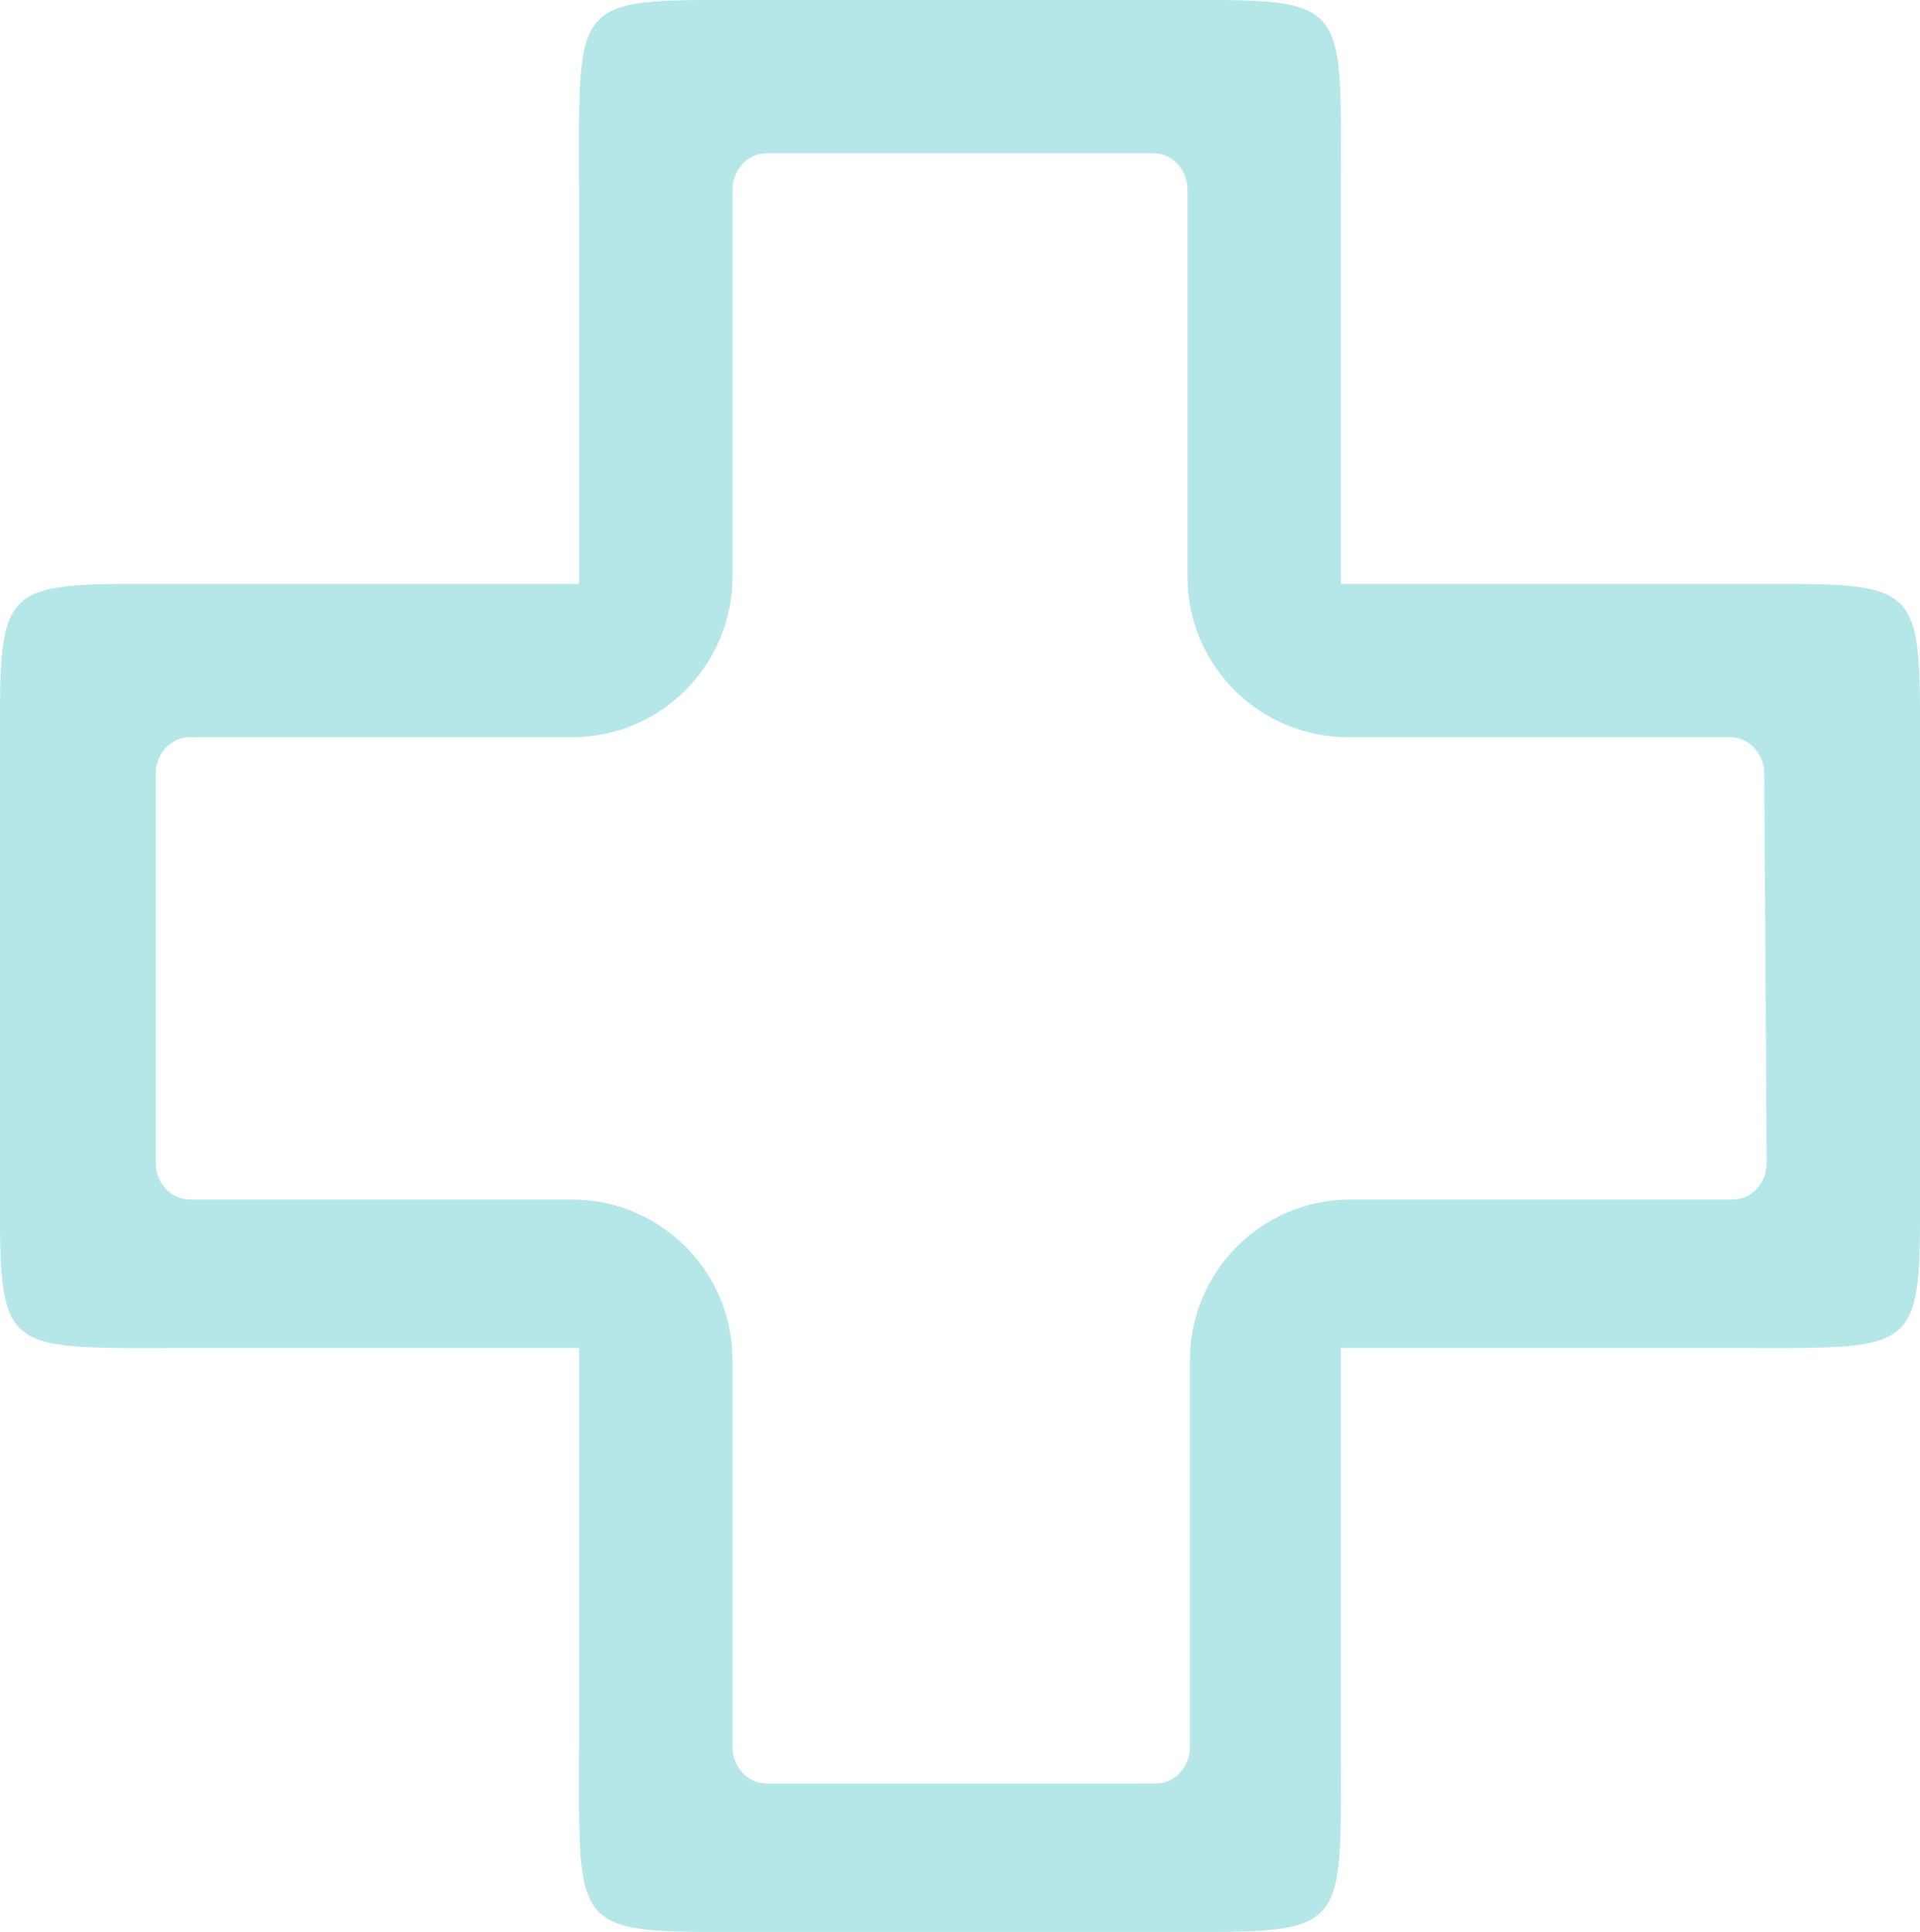 <?xml version="1.0" encoding="utf-8"?>
<!-- Generator: Adobe Illustrator 22.1.0, SVG Export Plug-In . SVG Version: 6.00 Build 0)  -->
<svg version="1.1" id="Capa_1" xmlns="http://www.w3.org/2000/svg" xmlns:xlink="http://www.w3.org/1999/xlink" x="0px" y="0px"
	 viewBox="0 0 78.9 79.4" style="enable-background:new 0 0 78.9 79.4;" xml:space="preserve">
<style type="text/css">
	.st0{fill:#31367F;}
	.st1{fill:#B6E7E8;}
	.st2{fill:#414FC7;}
	.st3{fill:#B7E8E9;}
	.st4{fill:#414FC9;}
	.st5{fill:#FFFFFF;}
	.st6{enable-background:new    ;}
	.st7{fill:#414FC8;}
	.st8{fill:#000083;}
	.st9{clip-path:url(#SVGID_2_);fill:#B7E8E9;}
	.st10{clip-path:url(#SVGID_4_);fill:#31367F;}
</style>
<path class="st1" d="M71.2,24H55.1V7.7c0-8.1,0.4-7.7-7.7-7.7H31.5c-8.1,0-7.7-0.4-7.7,7.7V24H7.7C-0.4,24,0,23.6,0,31.7v16
	c0,8.1-0.4,7.7,7.7,7.7h16.1v16.3c0,8.1-0.4,7.7,7.7,7.7h15.9c8.1,0,7.7,0.4,7.7-7.7V55.4h16.1c8.1,0,7.7,0.4,7.7-7.7v-16
	C78.9,23.6,79.3,24,71.2,24z M72.6,47.8c0,0.8-0.6,1.5-1.4,1.5H55.5c-3.7,0-6.6,3-6.6,6.6v15.9c0,0.8-0.6,1.5-1.4,1.5h-16
	c-0.8,0-1.4-0.7-1.4-1.5V55.9c0-3.7-3-6.6-6.6-6.6H7.8c-0.8,0-1.4-0.7-1.4-1.5v-16c0-0.8,0.6-1.5,1.4-1.5h15.7c3.7,0,6.6-3,6.6-6.6
	V7.8c0-0.8,0.6-1.5,1.4-1.5h15.9c0.8,0,1.4,0.7,1.4,1.5v15.9c0,3.7,3,6.6,6.6,6.6h15.7c0.8,0,1.4,0.7,1.4,1.5L72.6,47.8L72.6,47.8z"
	/>
</svg>
